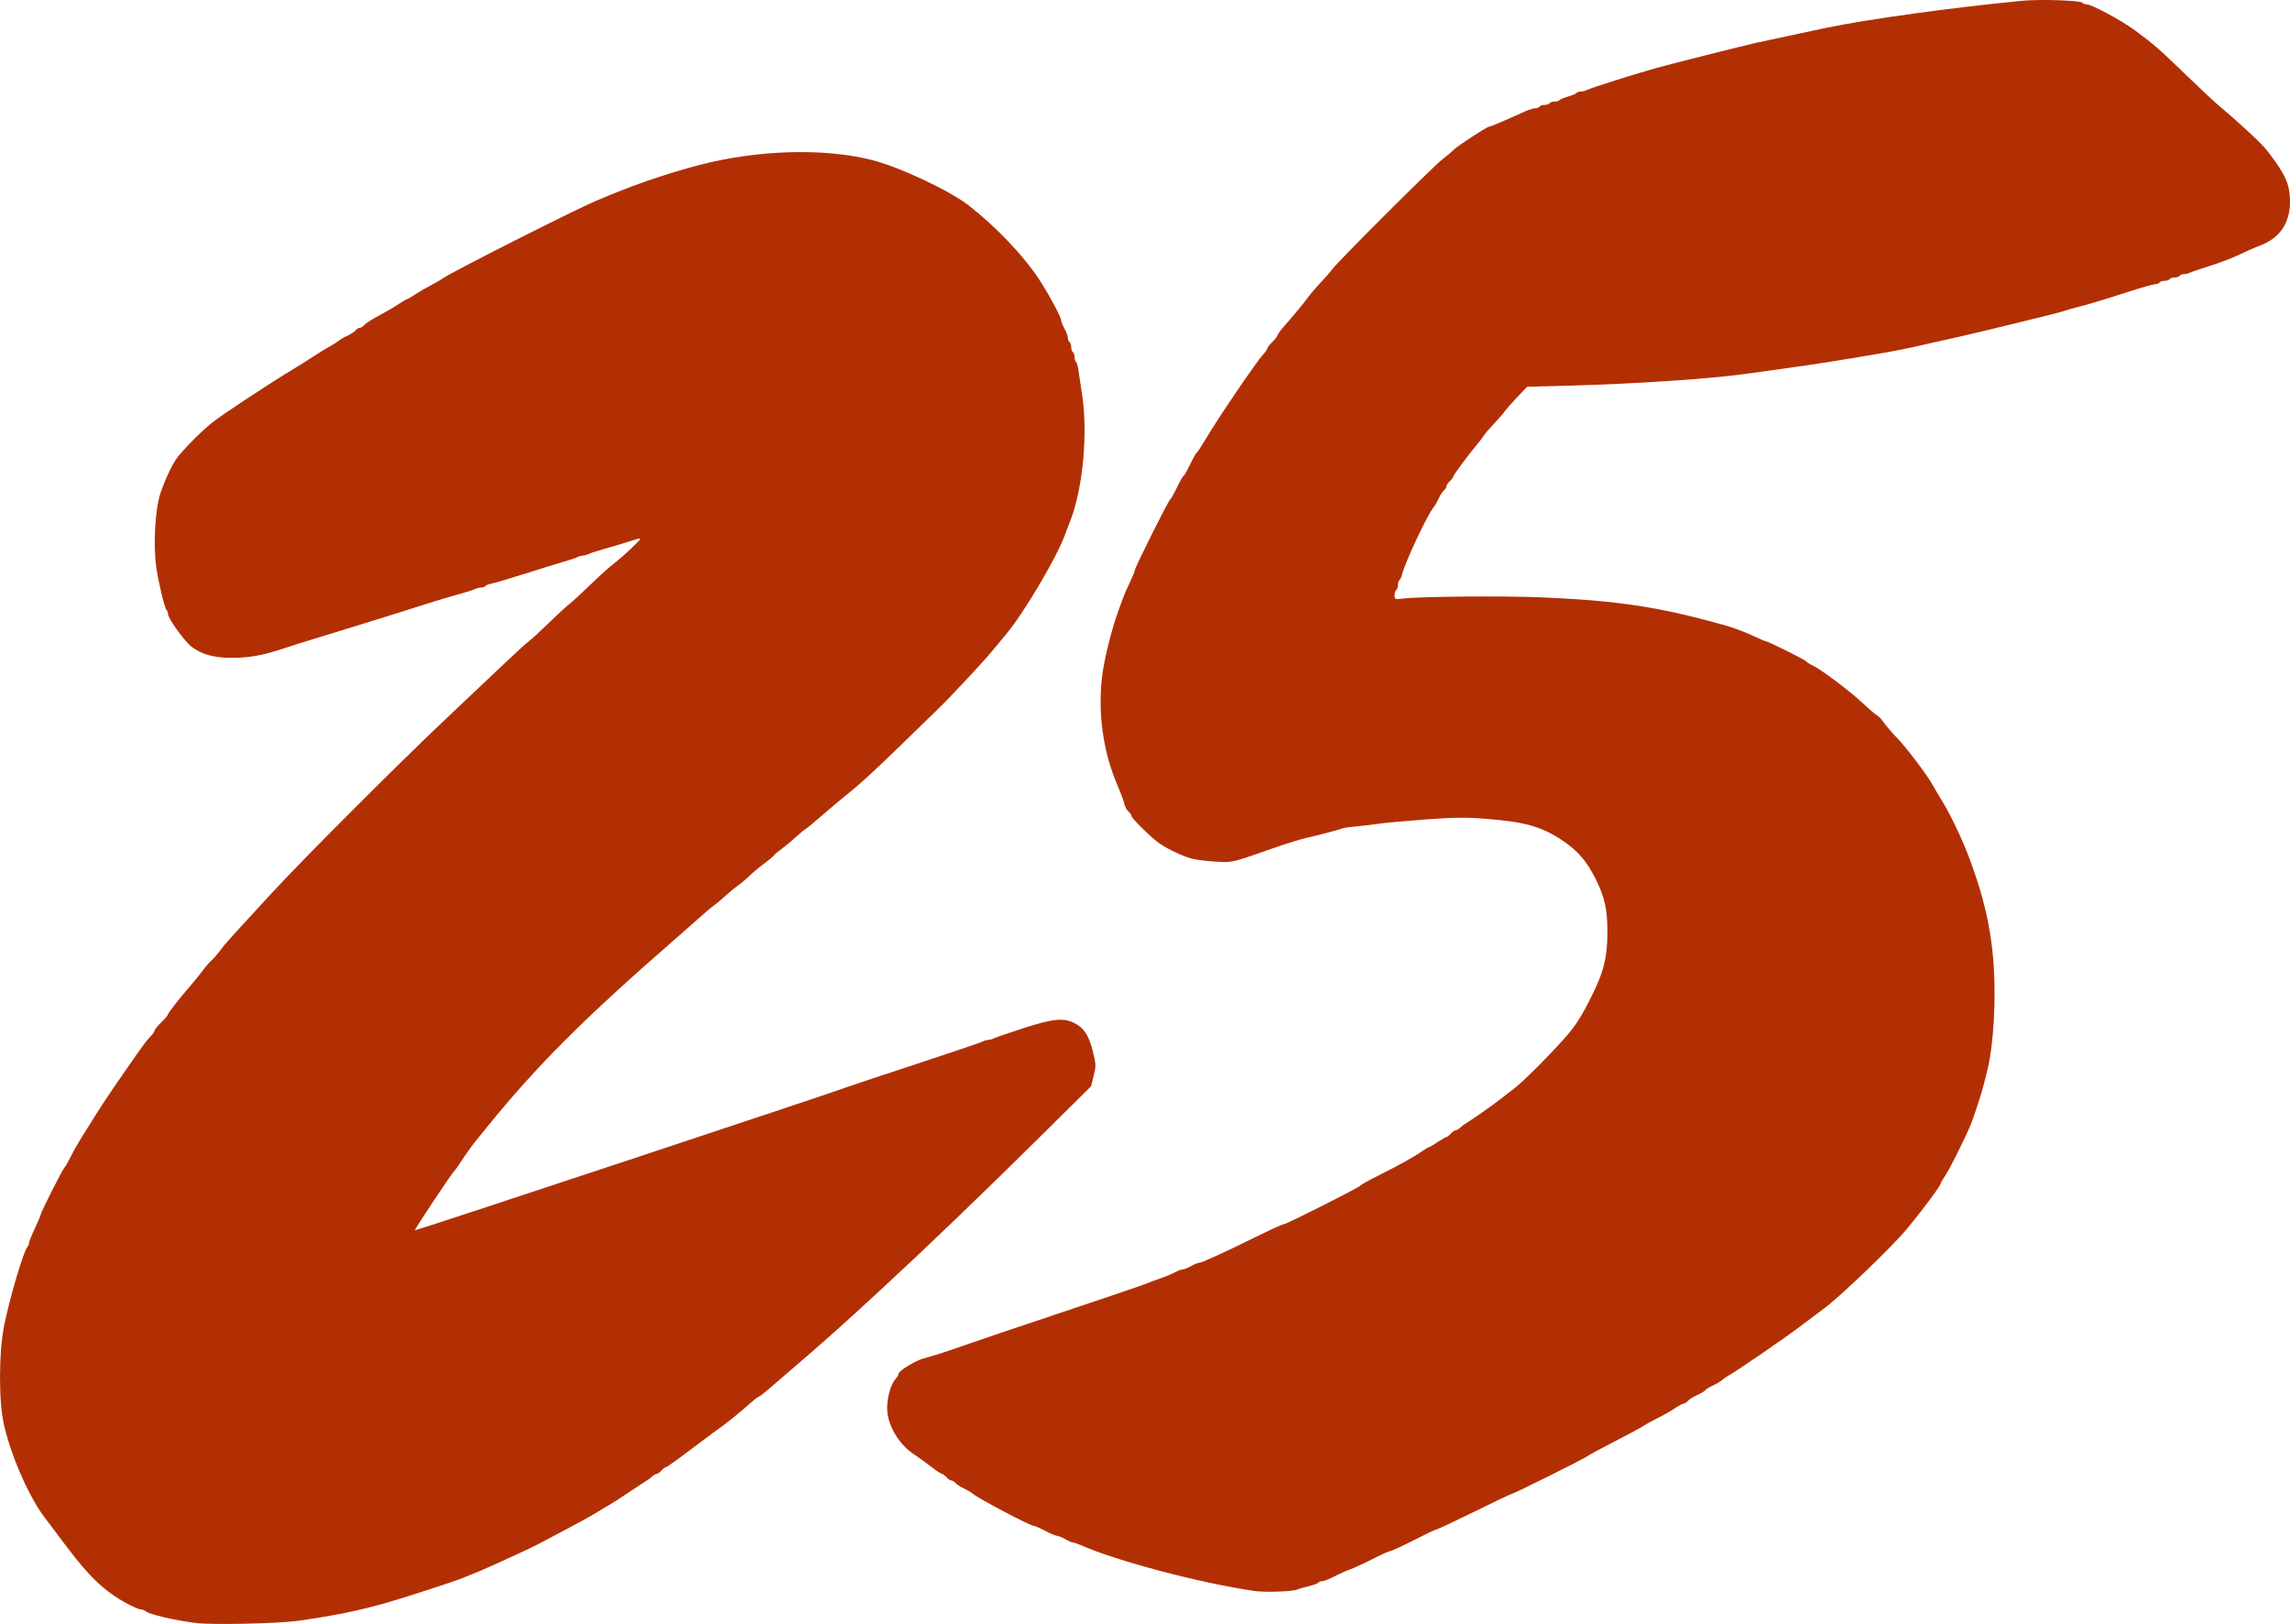 <?xml version="1.0" encoding="UTF-8" standalone="no"?>
<!-- Created with Inkscape (http://www.inkscape.org/) -->

<svg
   version="1.1"
   id="svg2625"
   width="1366.629"
   height="969.183"
   viewBox="0 0 1366.629 969.183"
   sodipodi:docname="WOLO-1990.svg"
   inkscape:version="1.2 (dc2aedaf03, 2022-05-15)"
   xmlns:inkscape="http://www.inkscape.org/namespaces/inkscape"
   xmlns:sodipodi="http://sodipodi.sourceforge.net/DTD/sodipodi-0.dtd"
   xmlns="http://www.w3.org/2000/svg"
   xmlns:svg="http://www.w3.org/2000/svg">
  <defs
     id="defs2629" />
  <sodipodi:namedview
     id="namedview2627"
     pagecolor="#ffffff"
     bordercolor="#000000"
     borderopacity="0.25"
     inkscape:showpageshadow="2"
     inkscape:pageopacity="0.0"
     inkscape:pagecheckerboard="0"
     inkscape:deskcolor="#d1d1d1"
     showgrid="false"
     inkscape:zoom="0.46456916"
     inkscape:cx="741.54729"
     inkscape:cy="520.91276"
     inkscape:window-width="1600"
     inkscape:window-height="837"
     inkscape:window-x="-8"
     inkscape:window-y="-8"
     inkscape:window-maximized="1"
     inkscape:current-layer="g2631" />
  <g
     inkscape:groupmode="layer"
     inkscape:label="Image"
     id="g2631"
     transform="translate(-12.73,-13.386)">
    <path
       style="fill:#b22f04;fill-opacity:1"
       d="M 129.5,981.988 C 116.661,980.367 101.475,976.783 99.55,974.92 99.028,974.414 98.01,974 97.289,974 95.158,974 86.911,969.883 81,965.868 70.539,958.762 62.862,950.529 48.02,930.5 c -3.26,-4.4 -6.961,-9.317 -8.224,-10.926 -9.434,-12.023 -20.558,-37.269 -24.798,-56.284 C 11.933,849.548 11.983,820.82 15.099,805 18.304,788.729 26.786,759.972 29.095,757.55 29.593,757.028 30,756.002 30,755.272 c 0,-0.731 1.575,-4.647 3.5,-8.704 1.925,-4.057 3.5,-7.77 3.5,-8.252 0,-1.279 12.556,-26.142 14.205,-28.129 0.769,-0.927 2.495,-3.936 3.834,-6.686 1.339,-2.75 4.128,-7.7 6.198,-11 2.069,-3.3 5.675,-9.05 8.012,-12.778 4.893,-7.803 9.915,-15.301 19.24,-28.722 9.679,-13.932 11.378,-16.232 14.072,-19.055 1.341,-1.405 2.438,-3.001 2.438,-3.547 0,-0.546 1.8,-2.75 4,-4.898 2.2,-2.148 4,-4.271 4,-4.717 0,-0.867 6.444,-9.099 13.53,-17.283 2.381,-2.75 5.645,-6.8 7.253,-9 1.608,-2.2 3.956,-4.9 5.217,-6 1.261,-1.1 3.566,-3.74 5.122,-5.866 2.849,-3.894 5.414,-6.743 31.878,-35.414 18.611,-20.163 75.433,-76.981 102.51,-102.505 11.544,-10.882 26.992,-25.492 34.329,-32.469 7.337,-6.976 14.312,-13.34 15.5,-14.141 1.188,-0.801 6.435,-5.62 11.66,-10.708 5.225,-5.088 10.85,-10.271 12.5,-11.518 1.65,-1.246 7.275,-6.411 12.5,-11.477 5.225,-5.066 11.553,-10.761 14.061,-12.656 2.509,-1.895 7.425,-6.205 10.925,-9.577 6.875,-6.623 7.043,-6.5 -3.986,-2.929 -2.475,0.801 -8.1,2.472 -12.5,3.713 -4.4,1.241 -8.781,2.658 -9.736,3.151 C 362.809,344.597 361.34,345 360.5,345 c -0.84,0 -2.309,0.413 -3.264,0.917 -0.955,0.504 -4.436,1.678 -7.736,2.609 -3.3,0.931 -13.56,4.102 -22.8,7.047 -9.24,2.945 -18.358,5.647 -20.261,6.004 -1.903,0.357 -3.707,1.048 -4.009,1.536 -0.301,0.488 -1.428,0.887 -2.503,0.887 -1.075,0 -2.736,0.411 -3.691,0.914 -0.955,0.503 -5.336,1.904 -9.736,3.115 -7.747,2.132 -16.859,4.939 -42,12.94 -6.6,2.1 -15.375,4.819 -19.5,6.04 -4.125,1.222 -9.975,3.027 -13,4.013 -3.025,0.985 -8.875,2.779 -13,3.986 -4.125,1.207 -11.461,3.527 -16.303,5.156 -12.664,4.261 -20.941,5.798 -31.332,5.818 -10.708,0.02 -17.963,-1.912 -24.031,-6.401 C 123.108,396.456 113,382.552 113,379.866 c 0,-0.806 -0.393,-1.894 -0.873,-2.416 -1.176,-1.28 -4.8,-16.247 -6.086,-25.142 -1.966,-13.592 -0.755,-35.254 2.505,-44.808 2.48,-7.266 5.98,-14.936 8.879,-19.454 2.998,-4.673 14.045,-16.025 21.619,-22.217 5.525,-4.516 35.701,-24.402 49.956,-32.921 3.025,-1.808 7.904,-4.889 10.841,-6.848 2.938,-1.959 7.108,-4.511 9.268,-5.672 2.16,-1.161 4.706,-2.773 5.659,-3.582 0.953,-0.809 3.357,-2.213 5.344,-3.12 1.987,-0.907 4.179,-2.333 4.872,-3.168 C 225.678,209.683 226.81,209 227.5,209 c 0.69,0 1.844,-0.71 2.565,-1.578 0.72,-0.868 3.515,-2.78 6.211,-4.25 8.941,-4.874 10.767,-5.935 14.74,-8.564 2.167,-1.434 4.207,-2.608 4.532,-2.608 0.325,0 2.472,-1.253 4.771,-2.785 2.299,-1.532 6.655,-4.074 9.68,-5.649 3.025,-1.575 6.12,-3.36 6.878,-3.965 3.848,-3.075 77.388,-40.311 91.622,-46.392 21.556,-9.209 41.11,-15.987 61.5,-21.318 34.802,-9.099 74.287,-10.26 103,-3.027 16.316,4.11 46.442,18.24 57.856,27.136 16.451,12.822 32.89,30.139 42.247,44.503 C 638.853,189.331 646,202.668 646,204.571 c 0,0.752 0.9,2.97 2,4.929 1.1,1.958 2,4.421 2,5.471 0,1.051 0.45,2.189 1,2.529 0.55,0.34 1,1.69 1,3 0,1.31 0.45,2.66 1,3 0.55,0.34 1,1.69 1,3 0,1.31 0.39,2.623 0.867,2.918 0.477,0.295 1.121,2.459 1.43,4.809 0.309,2.35 1.269,8.734 2.133,14.186 3.616,22.83 0.678,55.71 -6.708,75.087 -0.839,2.2 -2.51,6.608 -3.714,9.796 -5.126,13.57 -24.406,46.089 -34.431,58.071 -1.902,2.273 -5.622,6.775 -8.268,10.005 -5.699,6.957 -25.216,27.868 -33.185,35.555 -3.094,2.985 -13.74,13.335 -23.658,23 -9.918,9.665 -21.346,20.273 -25.395,23.573 -8.783,7.157 -15.651,12.93 -22.965,19.301 -2.966,2.584 -6.116,5.119 -7,5.634 -0.884,0.514 -3.407,2.62 -5.607,4.678 -2.2,2.058 -5.868,5.095 -8.15,6.749 -2.283,1.653 -4.453,3.496 -4.823,4.094 -0.37,0.599 -3.112,2.89 -6.093,5.093 -2.981,2.202 -6.886,5.462 -8.677,7.244 -1.791,1.782 -4.832,4.342 -6.757,5.69 -1.925,1.347 -5.4,4.213 -7.721,6.369 -2.322,2.156 -5.247,4.609 -6.5,5.452 -1.253,0.843 -4.813,3.819 -7.911,6.614 -3.097,2.795 -9.77,8.682 -14.827,13.082 -54.559,47.467 -83.017,75.899 -112.767,112.664 -2.076,2.565 -5.348,6.605 -7.271,8.976 -1.923,2.372 -5.243,7.023 -7.377,10.336 -2.134,3.313 -4.193,6.249 -4.575,6.524 -1.317,0.948 -24.132,35.253 -23.72,35.665 0.355,0.355 252.659,-83.285 258.169,-85.583 1.1,-0.459 19.325,-6.531 40.5,-13.492 21.175,-6.962 39.281,-13.092 40.236,-13.623 C 600.191,634.434 601.66,634 602.5,634 c 0.84,0 2.309,-0.401 3.264,-0.892 0.955,-0.491 8.798,-3.191 17.429,-6 17.801,-5.794 24.26,-6.448 30.789,-3.117 5.665,2.89 8.575,7.378 10.925,16.85 1.961,7.903 1.987,8.67 0.496,14.607 l -1.574,6.266 -31.197,30.893 C 599.564,725.352 564.423,759.092 538.484,783 c -24.998,23.041 -33.139,30.302 -54.673,48.765 -3.679,3.154 -9.145,7.872 -12.148,10.485 -3.002,2.612 -5.796,4.75 -6.207,4.75 -0.412,0 -2.875,1.913 -5.474,4.25 -6.721,6.045 -13.878,11.729 -21.982,17.461 -1.375,0.972 -8.004,5.935 -14.732,11.029 C 416.54,884.833 410.647,889 410.173,889 c -0.475,0 -1.677,0.9 -2.673,2 -0.995,1.1 -2.267,2 -2.826,2 -0.559,0 -1.842,0.748 -2.852,1.661 -1.01,0.914 -2.69,2.151 -3.734,2.75 -1.044,0.599 -5.653,3.624 -10.243,6.722 -4.59,3.098 -9.695,6.384 -11.345,7.302 -1.65,0.918 -5.475,3.201 -8.5,5.073 -3.025,1.872 -11.575,6.575 -19,10.452 -7.425,3.876 -14.175,7.448 -15,7.937 -2.47,1.464 -29.076,13.71 -35,16.109 -3.025,1.225 -7.525,3.064 -10,4.086 -5.308,2.192 -35.256,11.919 -46,14.94 -16.891,4.75 -29.378,7.308 -51.5,10.551 -11.904,1.745 -52.088,2.655 -62,1.404 z m 632,-19.081 C 729.17,958.244 679.248,945.055 657.349,935.391 655.616,934.626 653.717,934 653.129,934 c -0.588,0 -2.671,-0.9 -4.629,-2 -1.958,-1.1 -4.176,-2 -4.929,-2 -0.752,0 -3.934,-1.35 -7.071,-3 -3.137,-1.65 -6.26,-3 -6.941,-3 -2.011,0 -32.748,-16.177 -36.059,-18.979 -1.1,-0.931 -3.626,-2.433 -5.612,-3.338 -1.987,-0.905 -4.179,-2.33 -4.872,-3.165 C 582.322,897.683 581.205,897 580.533,897 c -0.672,0 -2.037,-0.9 -3.033,-2 -0.995,-1.1 -2.203,-2 -2.684,-2 -0.481,0 -3.673,-2.147 -7.095,-4.772 -3.422,-2.624 -7.571,-5.632 -9.221,-6.684 -8.632,-5.501 -15.386,-16.194 -16.25,-25.727 -0.595,-6.562 1.767,-15.943 4.881,-19.382 C 548.159,835.3 549,833.862 549,833.239 c 0,-1.635 9.803,-7.715 14.5,-8.994 7.095,-1.932 13.753,-4.082 25.5,-8.236 6.325,-2.237 32.425,-11.054 58,-19.594 25.575,-8.54 47.85,-16.117 49.5,-16.838 1.65,-0.721 5.475,-2.147 8.5,-3.171 3.025,-1.023 6.976,-2.659 8.78,-3.633 C 715.585,771.798 717.708,771 718.5,771 c 0.792,0 3.042,-0.9 5,-2 1.958,-1.1 4.182,-2 4.941,-2 1.566,0 14.489,-5.916 35.116,-16.076 7.732,-3.808 14.622,-6.924 15.312,-6.924 1.61,0 44.915,-21.843 45.645,-23.022 0.302,-0.488 5.147,-3.185 10.767,-5.993 12.284,-6.136 22.225,-11.679 26.431,-14.735 1.703,-1.238 3.412,-2.25 3.797,-2.25 0.385,0 2.701,-1.35 5.146,-3 2.445,-1.65 4.803,-3 5.24,-3 0.437,0 1.609,-0.9 2.605,-2 0.995,-1.1 2.267,-2 2.826,-2 0.559,0 1.842,-0.748 2.852,-1.661 1.01,-0.914 2.678,-2.151 3.707,-2.75 2.96,-1.722 15.206,-10.301 19.775,-13.854 2.288,-1.779 6.563,-5.099 9.5,-7.376 2.937,-2.278 10.964,-9.976 17.839,-17.108 16.155,-16.757 18.883,-20.371 26.349,-34.896 C 969.661,594.182 972,585.232 972,569.599 c 0,-13.645 -1.641,-20.921 -7.223,-32.035 C 959.598,527.253 954.213,521.058 945.158,514.993 932.675,506.632 922.78,503.849 899,502.016 c -11.819,-0.911 -18.475,-0.827 -36,0.458 -11.825,0.867 -24.425,2.03 -28,2.584 -3.575,0.554 -9.425,1.248 -13,1.54 -3.575,0.293 -7.175,0.805 -8,1.138 -2.024,0.817 -14.053,3.99 -21.782,5.746 -3.455,0.785 -11.555,3.279 -18,5.543 -26.429,9.283 -26.004,9.179 -35.218,8.64 -4.675,-0.274 -10.803,-0.949 -13.618,-1.5 -5.135,-1.006 -15.101,-5.551 -20.821,-9.495 C 700.072,513.575 688,501.738 688,500.432 c 0,-0.617 -0.853,-1.894 -1.895,-2.837 -1.042,-0.943 -2.114,-2.926 -2.381,-4.405 -0.267,-1.479 -2.127,-6.515 -4.134,-11.19 -8.816,-20.535 -11.988,-44.5 -8.867,-67 1.379,-9.944 5.869,-27.524 9.577,-37.5 0.818,-2.2 2.051,-5.575 2.74,-7.5 0.689,-1.925 2.537,-6.151 4.106,-9.39 1.569,-3.24 2.853,-6.386 2.853,-6.991 0,-1.506 19.975,-41.485 21.064,-42.158 0.479,-0.296 2.251,-3.429 3.936,-6.961 1.686,-3.532 3.486,-6.682 4,-7 0.514,-0.318 2.314,-3.468 4,-7 1.686,-3.532 3.444,-6.656 3.906,-6.942 0.463,-0.286 2.777,-3.791 5.142,-7.789 7.581,-12.814 30.619,-46.736 34.516,-50.824 1.34,-1.405 2.436,-3.008 2.436,-3.563 0,-0.554 1.35,-2.302 3,-3.882 1.65,-1.581 3,-3.306 3,-3.833 0,-0.528 1.913,-3.14 4.25,-5.805 6.633,-7.563 11.14,-13.015 14.323,-17.324 1.61,-2.179 4.888,-6.004 7.284,-8.5 2.397,-2.496 5.547,-6.109 7,-8.029 4.019,-5.31 60.405,-61.565 65.859,-65.706 2.631,-1.997 5.458,-4.376 6.283,-5.286 C 881.959,100.857 900.045,89 901.381,89 c 0.566,0 4.65,-1.62 9.074,-3.6 4.424,-1.98 9.969,-4.455 12.321,-5.5 C 925.129,78.855 927.915,78 928.968,78 c 1.053,0 2.192,-0.45 2.532,-1 0.34,-0.55 1.69,-1 3,-1 1.31,0 2.66,-0.45 3,-1 0.34,-0.55 1.69,-1 3,-1 1.31,0 2.622,-0.388 2.915,-0.863 C 943.709,72.663 945.997,71.701 948.5,71 c 2.503,-0.701 4.791,-1.663 5.085,-2.137 C 953.878,68.388 954.998,68 956.073,68 c 1.075,0 2.736,-0.402 3.691,-0.894 2.567,-1.321 28.65,-9.59 41.736,-13.231 7.895,-2.197 52.861,-13.53 59,-14.87 8.014,-1.75 38.106,-8.196 42,-8.996 25.543,-5.253 73.016,-11.819 116.5,-16.114 11.158,-1.102 35.64,-0.288 36.569,1.217 0.302,0.488 1.407,0.888 2.457,0.888 2.996,0 20.716,9.542 28.811,15.514 11.259,8.306 14.198,10.87 30.508,26.624 8.335,8.051 17.5,16.601 20.366,19 11.676,9.774 24.981,22.188 28.027,26.15 10.975,14.276 13.502,19.881 13.618,30.212 0.144,12.76 -6.054,21.998 -17.677,26.347 -3.112,1.164 -8.7,3.616 -12.419,5.447 -3.719,1.832 -11.486,4.812 -17.261,6.622 -5.775,1.81 -11.281,3.694 -12.236,4.188 -0.955,0.493 -2.616,0.897 -3.691,0.897 -1.075,0 -2.233,0.45 -2.573,1 -0.34,0.55 -1.69,1 -3,1 -1.31,0 -2.66,0.45 -3,1 -0.34,0.55 -1.69,1 -3,1 -1.31,0 -2.66,0.45 -3,1 -0.34,0.55 -1.496,1 -2.57,1 -1.073,0 -8.134,1.993 -15.691,4.429 -16.525,5.327 -25.06,7.889 -31.739,9.529 -2.75,0.675 -5.9,1.597 -7,2.05 -2.211,0.909 -55.624,13.949 -67.5,16.479 -4.125,0.879 -11.1,2.435 -15.5,3.459 -10.221,2.378 -16.793,3.696 -28,5.617 -22.331,3.827 -39.161,6.474 -53.5,8.414 -8.525,1.154 -18.2,2.506 -21.5,3.005 -21.948,3.318 -67.935,6.481 -110.68,7.612 l -23.68,0.626 -5.878,6.14 c -3.233,3.377 -6.585,7.176 -7.45,8.442 -0.865,1.266 -3.797,4.641 -6.515,7.5 -2.718,2.859 -5.36,5.925 -5.87,6.814 -0.51,0.889 -2.392,3.364 -4.183,5.5 C 888.718,285.207 880,296.986 880,297.86 c 0,0.456 -0.9,1.644 -2,2.64 -1.1,0.995 -2,2.36 -2,3.033 0,0.672 -0.683,1.79 -1.518,2.483 -0.835,0.693 -2.261,2.886 -3.168,4.872 -0.907,1.987 -2.261,4.337 -3.01,5.222 -3.692,4.368 -17.11,32.938 -18.857,40.15 -0.368,1.518 -1.069,3.007 -1.558,3.309 C 847.4,359.871 847,361.19 847,362.5 c 0,1.31 -0.45,2.66 -1,3 -0.55,0.34 -1,1.759 -1,3.153 0,2.435 0.186,2.513 4.75,1.979 11.067,-1.295 60.603,-1.714 83.75,-0.709 44.978,1.954 69.448,5.684 108,16.464 6.15,1.72 12.4,4.083 19.1,7.223 2.805,1.314 5.386,2.39 5.736,2.39 1.267,0 23.611,11.104 24.173,12.013 0.317,0.513 2.245,1.723 4.284,2.687 4.874,2.306 22.2,15.364 29.41,22.165 3.136,2.959 6.737,6.086 8,6.949 1.264,0.863 2.522,1.869 2.797,2.236 3.912,5.213 7.213,9.123 10.5,12.442 4.75,4.795 17.398,21.555 20.447,27.096 1.184,2.152 3.689,6.387 5.567,9.412 4.755,7.661 11.639,21.92 15.689,32.5 11.49,30.011 15.877,53.127 15.849,83.5 -0.016,17.41 -1.828,35.883 -4.513,46 -0.365,1.375 -1.154,4.525 -1.754,7 -1.385,5.717 -6.456,21.137 -8.509,25.878 -3.938,9.092 -11.94,25.011 -14.478,28.802 -1.539,2.299 -2.799,4.461 -2.799,4.805 0,1.377 -10.256,15.218 -20.144,27.185 -8.921,10.797 -40.654,41.246 -49.846,47.83 -1.536,1.1 -7.904,5.877 -14.151,10.616 -9.546,7.24 -36.488,25.722 -42.965,29.473 -1.034,0.599 -2.671,1.761 -3.637,2.582 -0.966,0.821 -3.425,2.256 -5.464,3.188 -2.039,0.932 -3.979,2.134 -4.311,2.67 -0.332,0.537 -2.527,1.852 -4.879,2.924 -2.352,1.071 -4.854,2.645 -5.562,3.497 -0.707,0.852 -1.793,1.551 -2.413,1.554 -0.62,0.002 -3.153,1.362 -5.628,3.021 -2.475,1.659 -6.975,4.214 -10,5.677 -3.025,1.463 -6.728,3.502 -8.228,4.531 -1.5,1.029 -9.375,5.275 -17.5,9.436 -8.125,4.16 -15.447,8.126 -16.272,8.812 -1.7,1.414 -44.105,22.531 -45.23,22.523 -0.401,-0.003 -10.329,4.72 -22.06,10.495 -11.732,5.775 -21.781,10.5 -22.331,10.5 -0.55,0 -6.744,2.925 -13.765,6.5 -7.021,3.575 -13.334,6.5 -14.029,6.5 -0.695,0 -5.622,2.218 -10.947,4.93 -5.326,2.711 -11.303,5.465 -13.283,6.118 -1.98,0.654 -6.066,2.485 -9.079,4.07 -3.013,1.585 -6.306,2.882 -7.318,2.882 -1.012,0 -2.09,0.405 -2.395,0.9 -0.306,0.495 -2.92,1.454 -5.809,2.132 -2.889,0.678 -5.928,1.563 -6.753,1.966 -2.524,1.234 -19.141,1.827 -25.5,0.909 z"
       id="path2752" />
  </g>
</svg>
